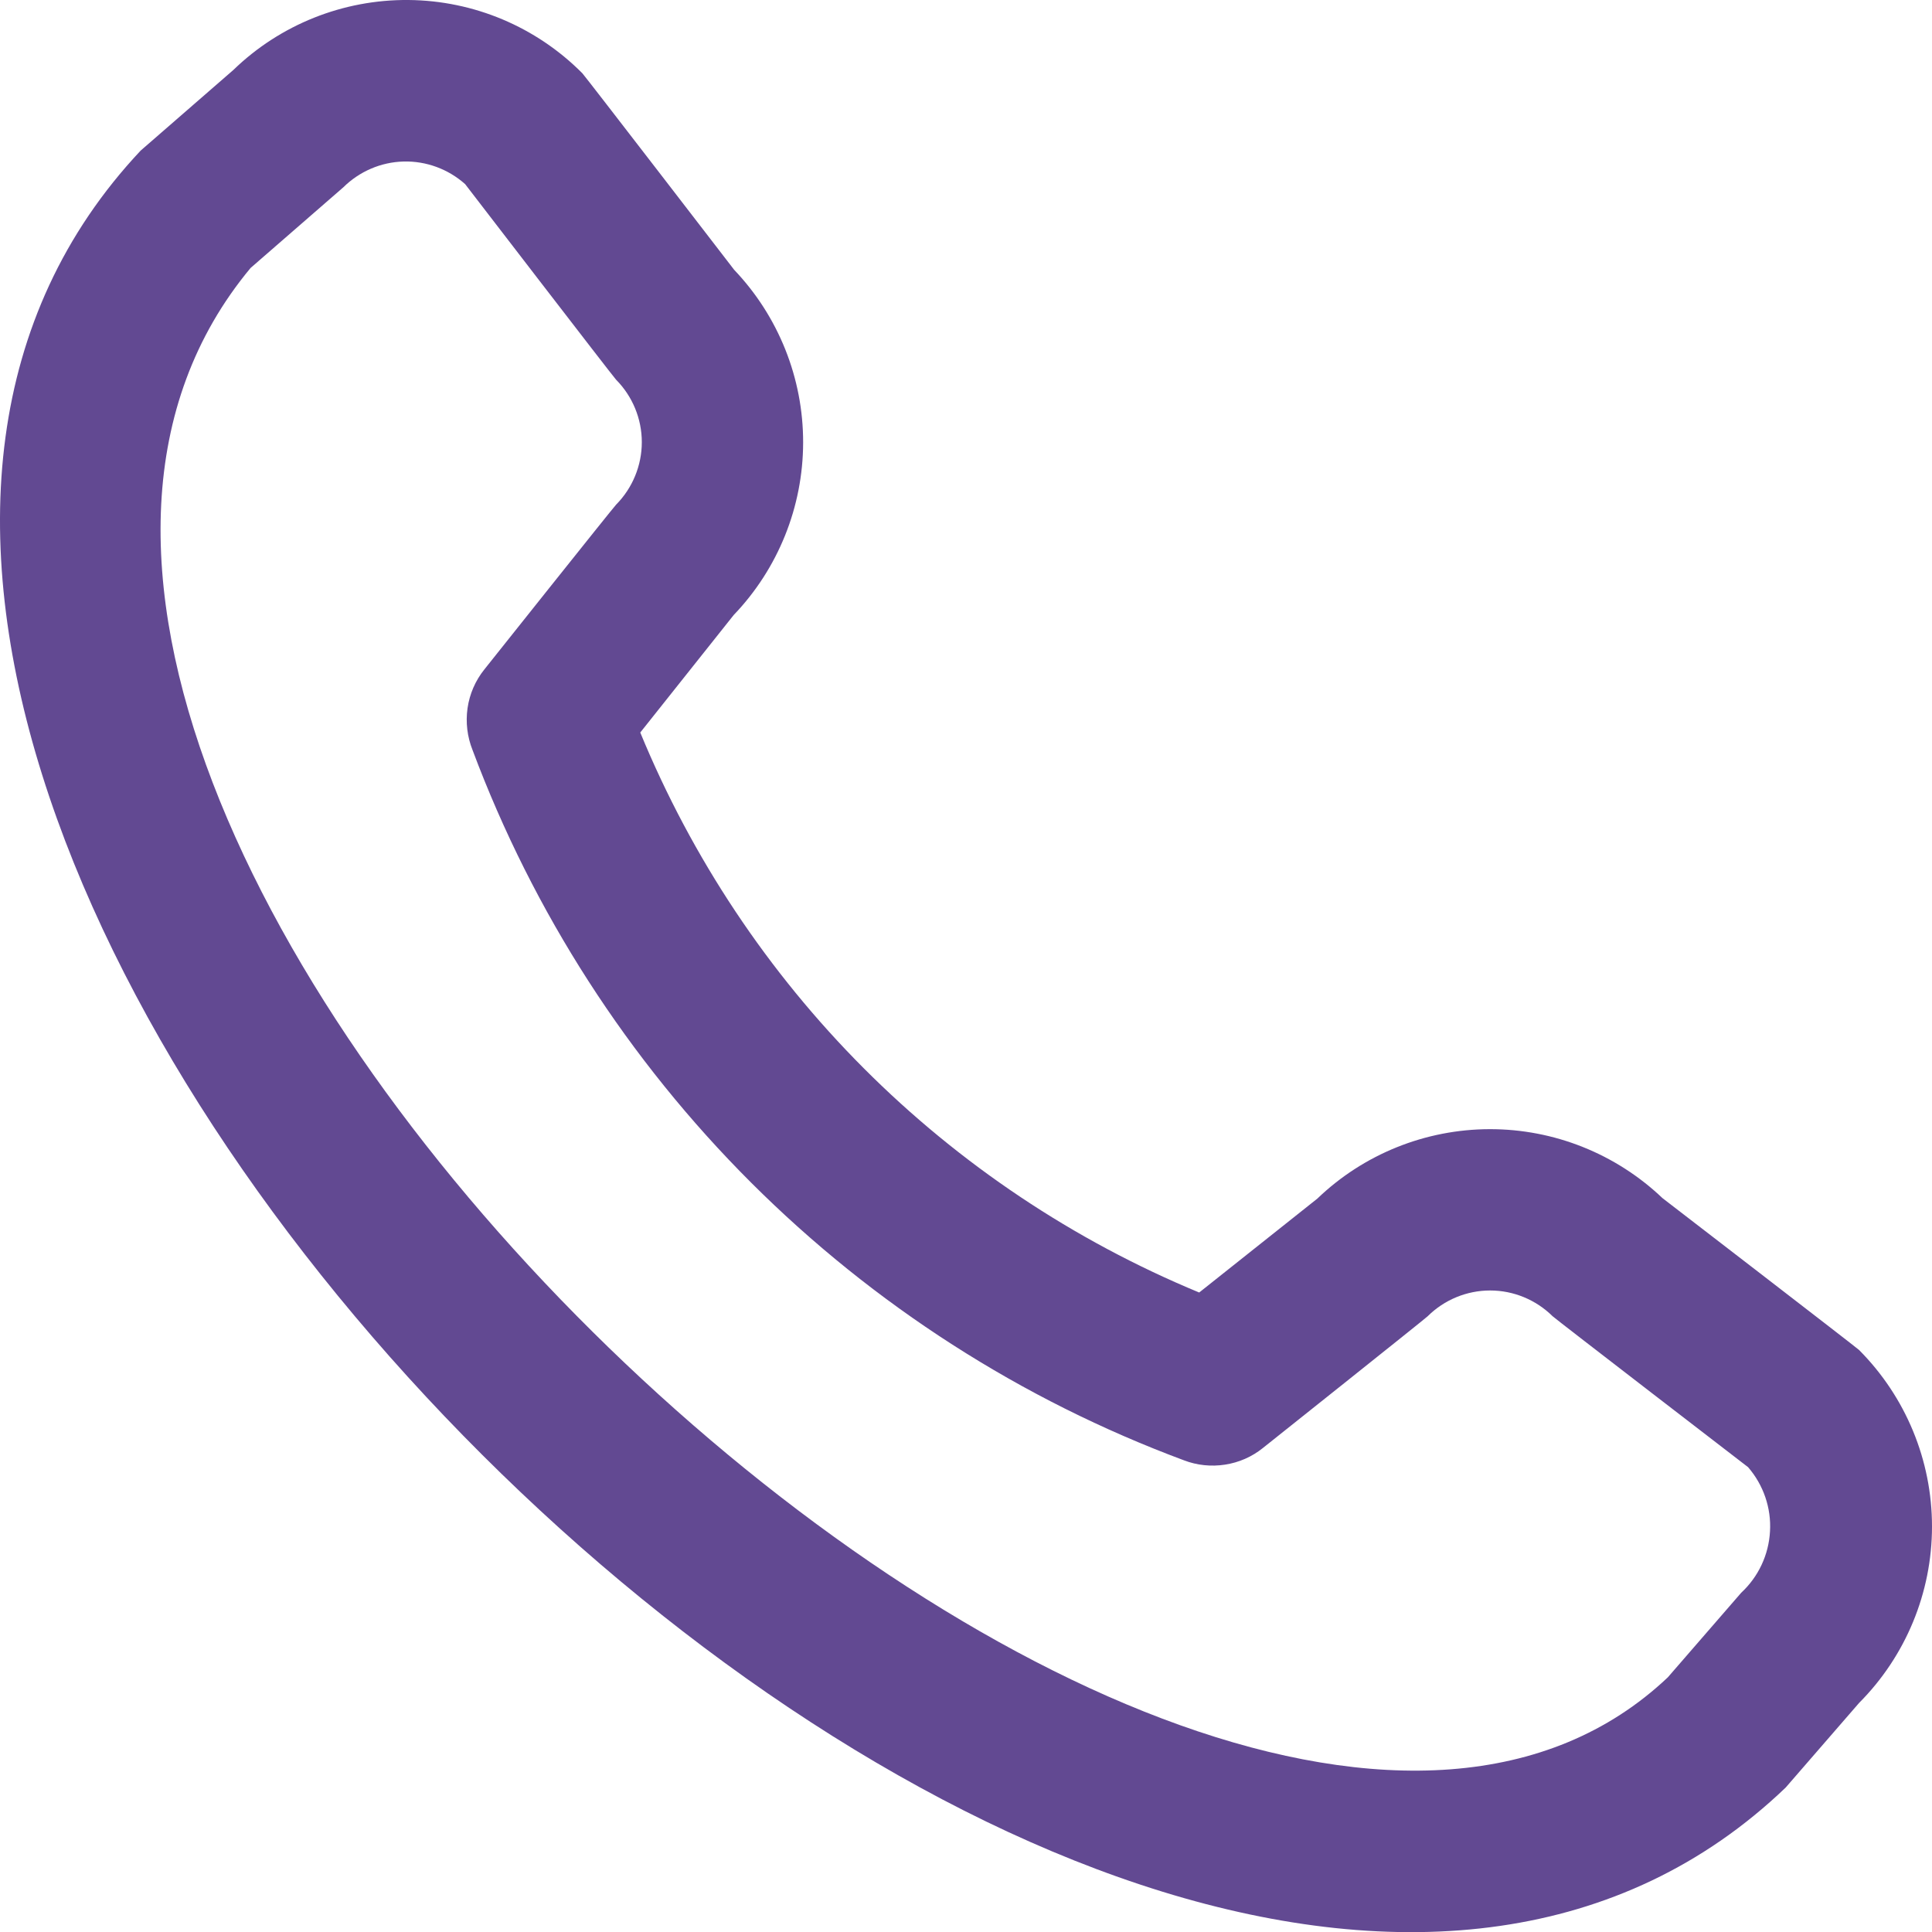 <svg width="20" height="20" viewBox="0 0 20 20" fill="none" xmlns="http://www.w3.org/2000/svg">
<path d="M19.245 13.975C19.728 14.46 20 15.117 20 15.802C20 16.487 19.728 17.144 19.245 17.629L18.485 18.505C11.648 25.05 -4.989 8.417 1.456 1.559L2.416 0.724C2.901 0.254 3.553 -0.006 4.229 0C4.905 0.006 5.551 0.278 6.028 0.758C6.054 0.784 7.6 2.793 7.6 2.793C8.059 3.275 8.315 3.915 8.314 4.581C8.313 5.247 8.055 5.887 7.595 6.367L6.628 7.583C7.163 8.882 7.949 10.064 8.942 11.059C9.935 12.054 11.115 12.842 12.414 13.38L13.637 12.408C14.117 11.947 14.757 11.69 15.422 11.689C16.088 11.688 16.728 11.944 17.21 12.403C17.21 12.403 19.219 13.949 19.245 13.975ZM18.096 15.188C18.096 15.188 16.098 13.651 16.073 13.626C15.9 13.455 15.668 13.359 15.426 13.359C15.184 13.359 14.951 13.455 14.779 13.626C14.757 13.649 13.073 14.99 13.073 14.99C12.96 15.081 12.825 15.14 12.681 15.162C12.538 15.184 12.391 15.169 12.256 15.117C10.573 14.491 9.045 13.51 7.775 12.242C6.504 10.973 5.521 9.446 4.892 7.765C4.837 7.627 4.819 7.478 4.84 7.331C4.861 7.184 4.921 7.046 5.014 6.93C5.014 6.93 6.355 5.245 6.378 5.224C6.548 5.052 6.644 4.819 6.644 4.577C6.644 4.335 6.548 4.103 6.378 3.931C6.352 3.906 4.815 1.906 4.815 1.906C4.64 1.75 4.412 1.666 4.178 1.672C3.944 1.678 3.721 1.774 3.554 1.939L2.594 2.774C-2.115 8.437 12.302 22.054 17.265 17.364L18.025 16.488C18.203 16.323 18.31 16.095 18.323 15.852C18.337 15.61 18.255 15.372 18.096 15.188Z" fill="#624992"/>
</svg>
